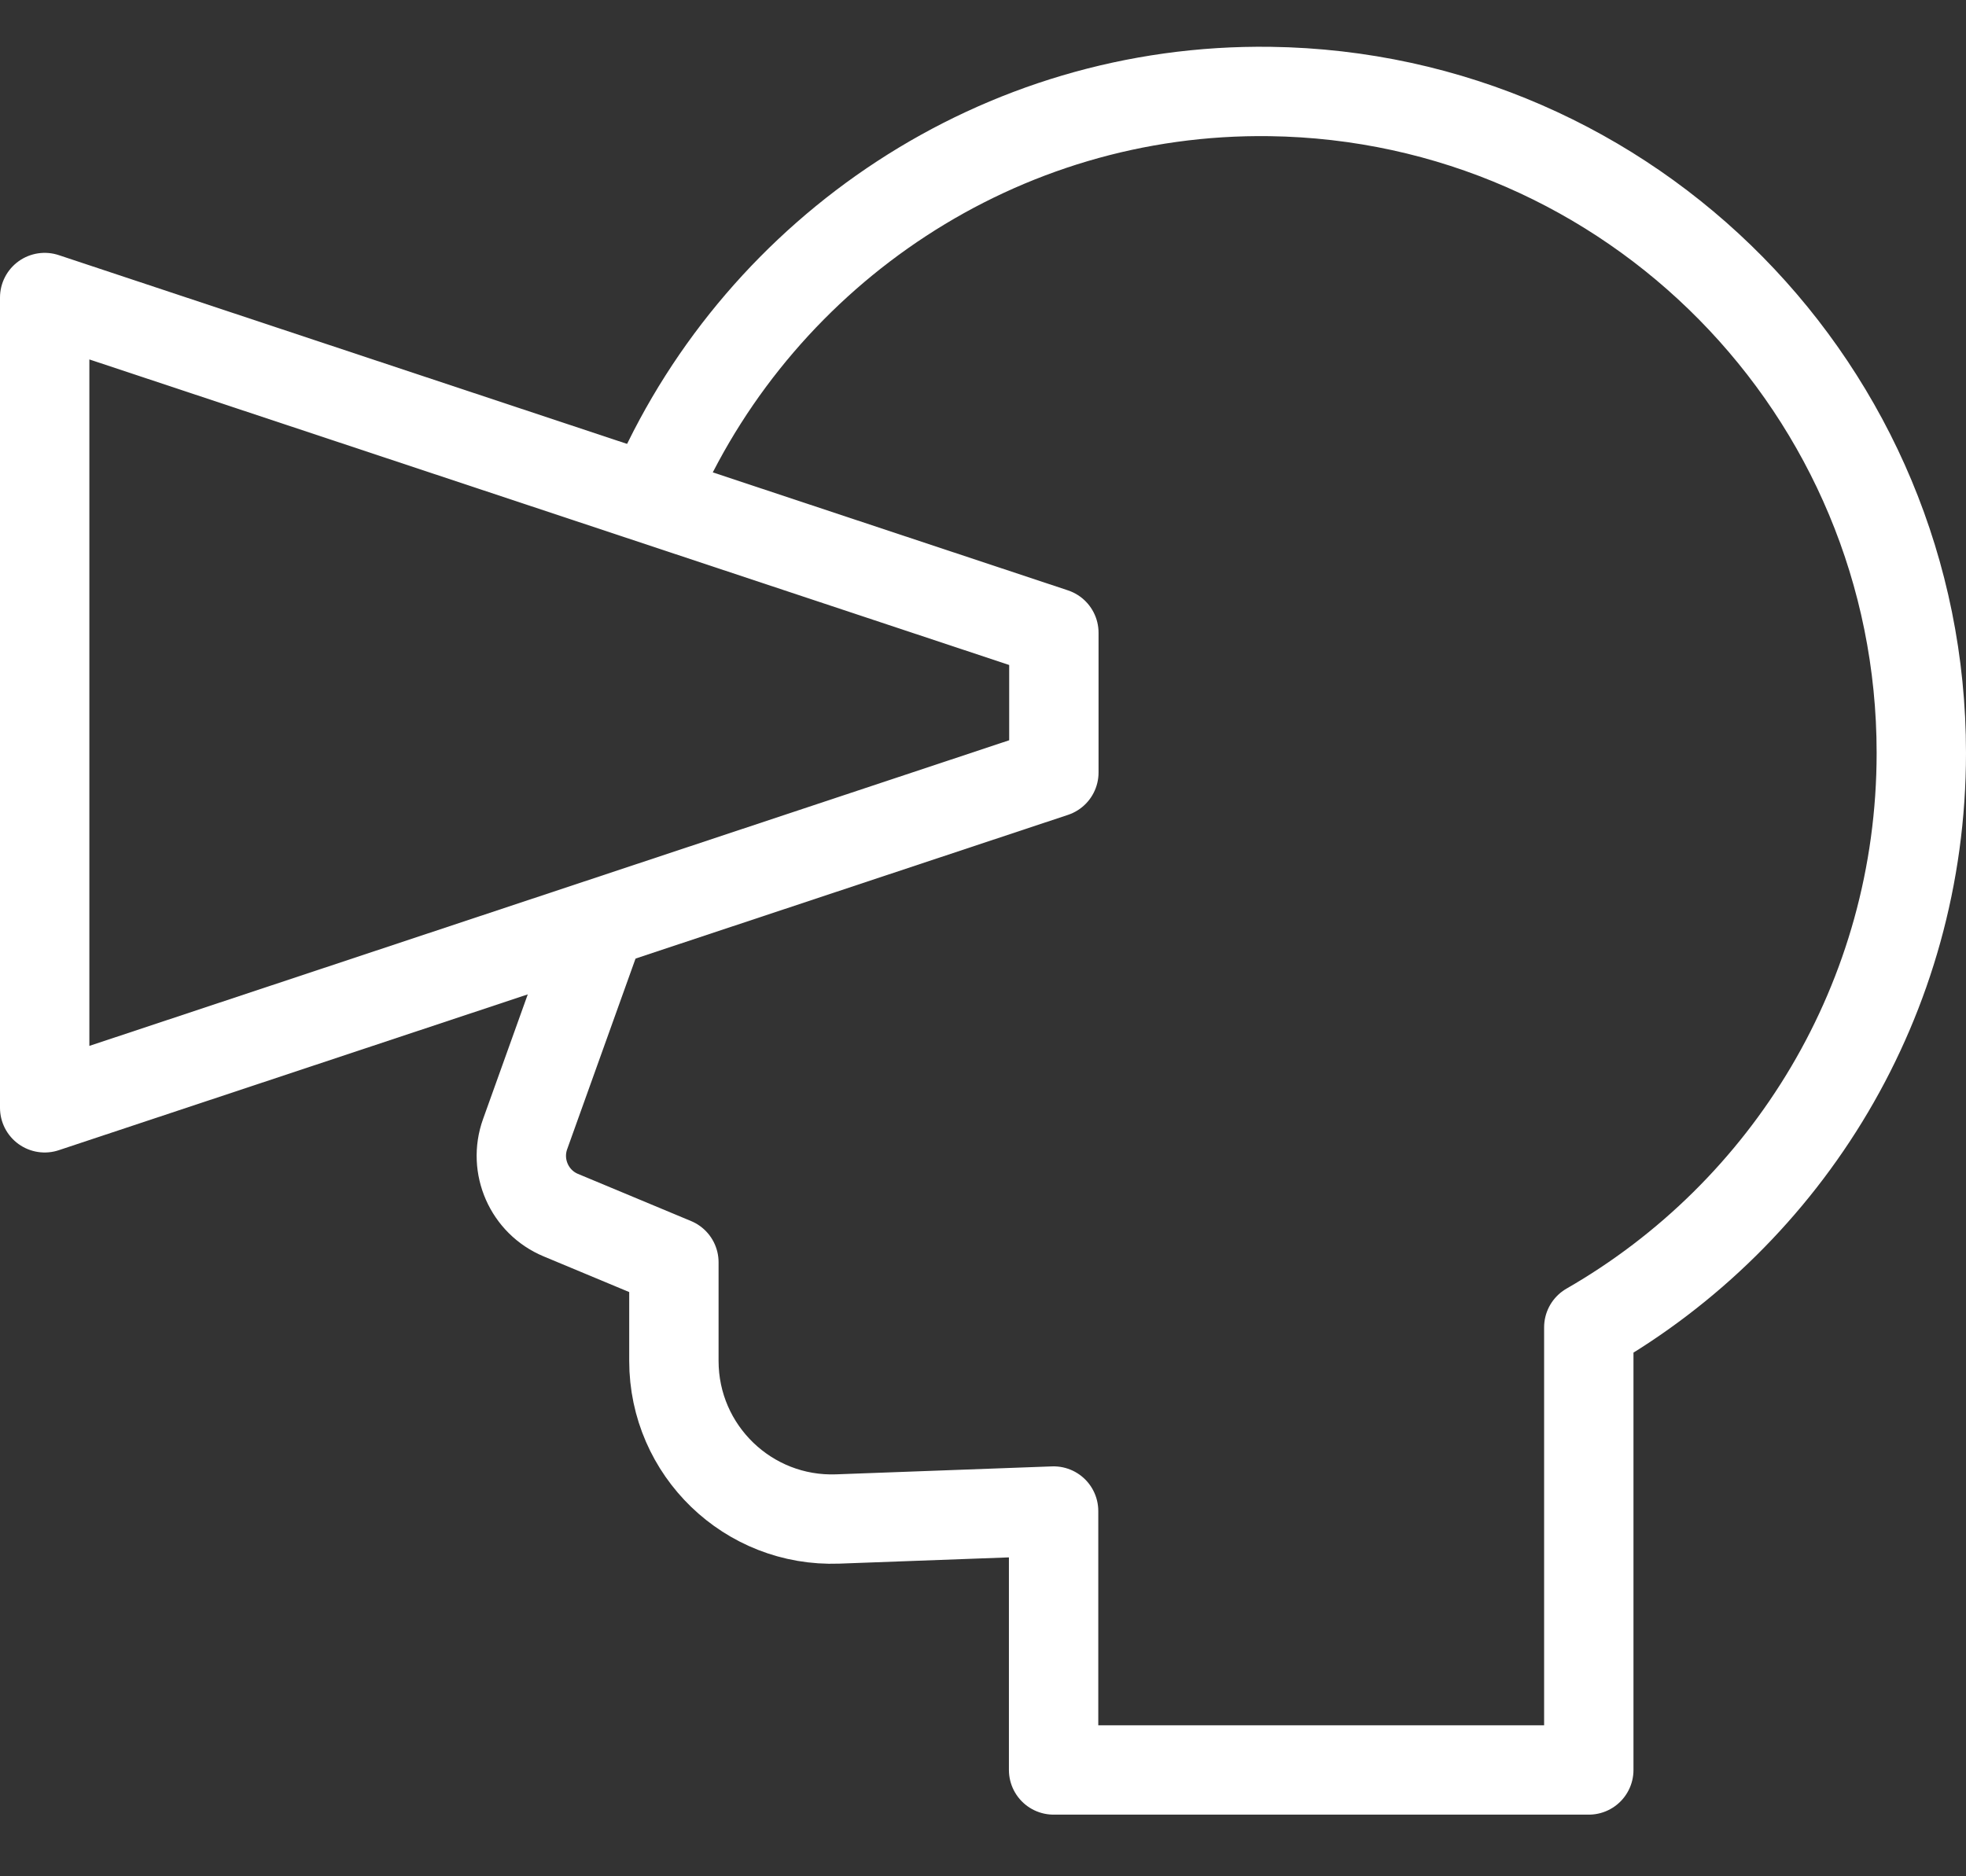 <svg width="22" height="21" viewBox="0 0 22 21" fill="none" xmlns="http://www.w3.org/2000/svg">
<rect x="0" y="0" width="22" height="21" fill="#333333" stroke="none"/>
<path d="M6.658 10.513L5.876 12.694C5.747 13.054 5.923 13.453 6.275 13.6L7.541 14.128V15.232C7.541 16.235 8.373 17.038 9.374 17.001L11.79 16.912V19.81H17.779V14.856C20.002 13.579 21.5 11.179 21.5 8.427C21.5 4.373 18.247 1.08 14.213 1.024C11.183 0.982 8.535 2.797 7.361 5.413" stroke="white" stroke-miterlimit="10" stroke-linecap="round" stroke-linejoin="round"/>
<path d="M0.5 12.399L11.793 8.646V7.082L0.5 3.33V12.399Z" stroke="white" stroke-miterlimit="10" stroke-linecap="round" stroke-linejoin="round"/>
</svg>

